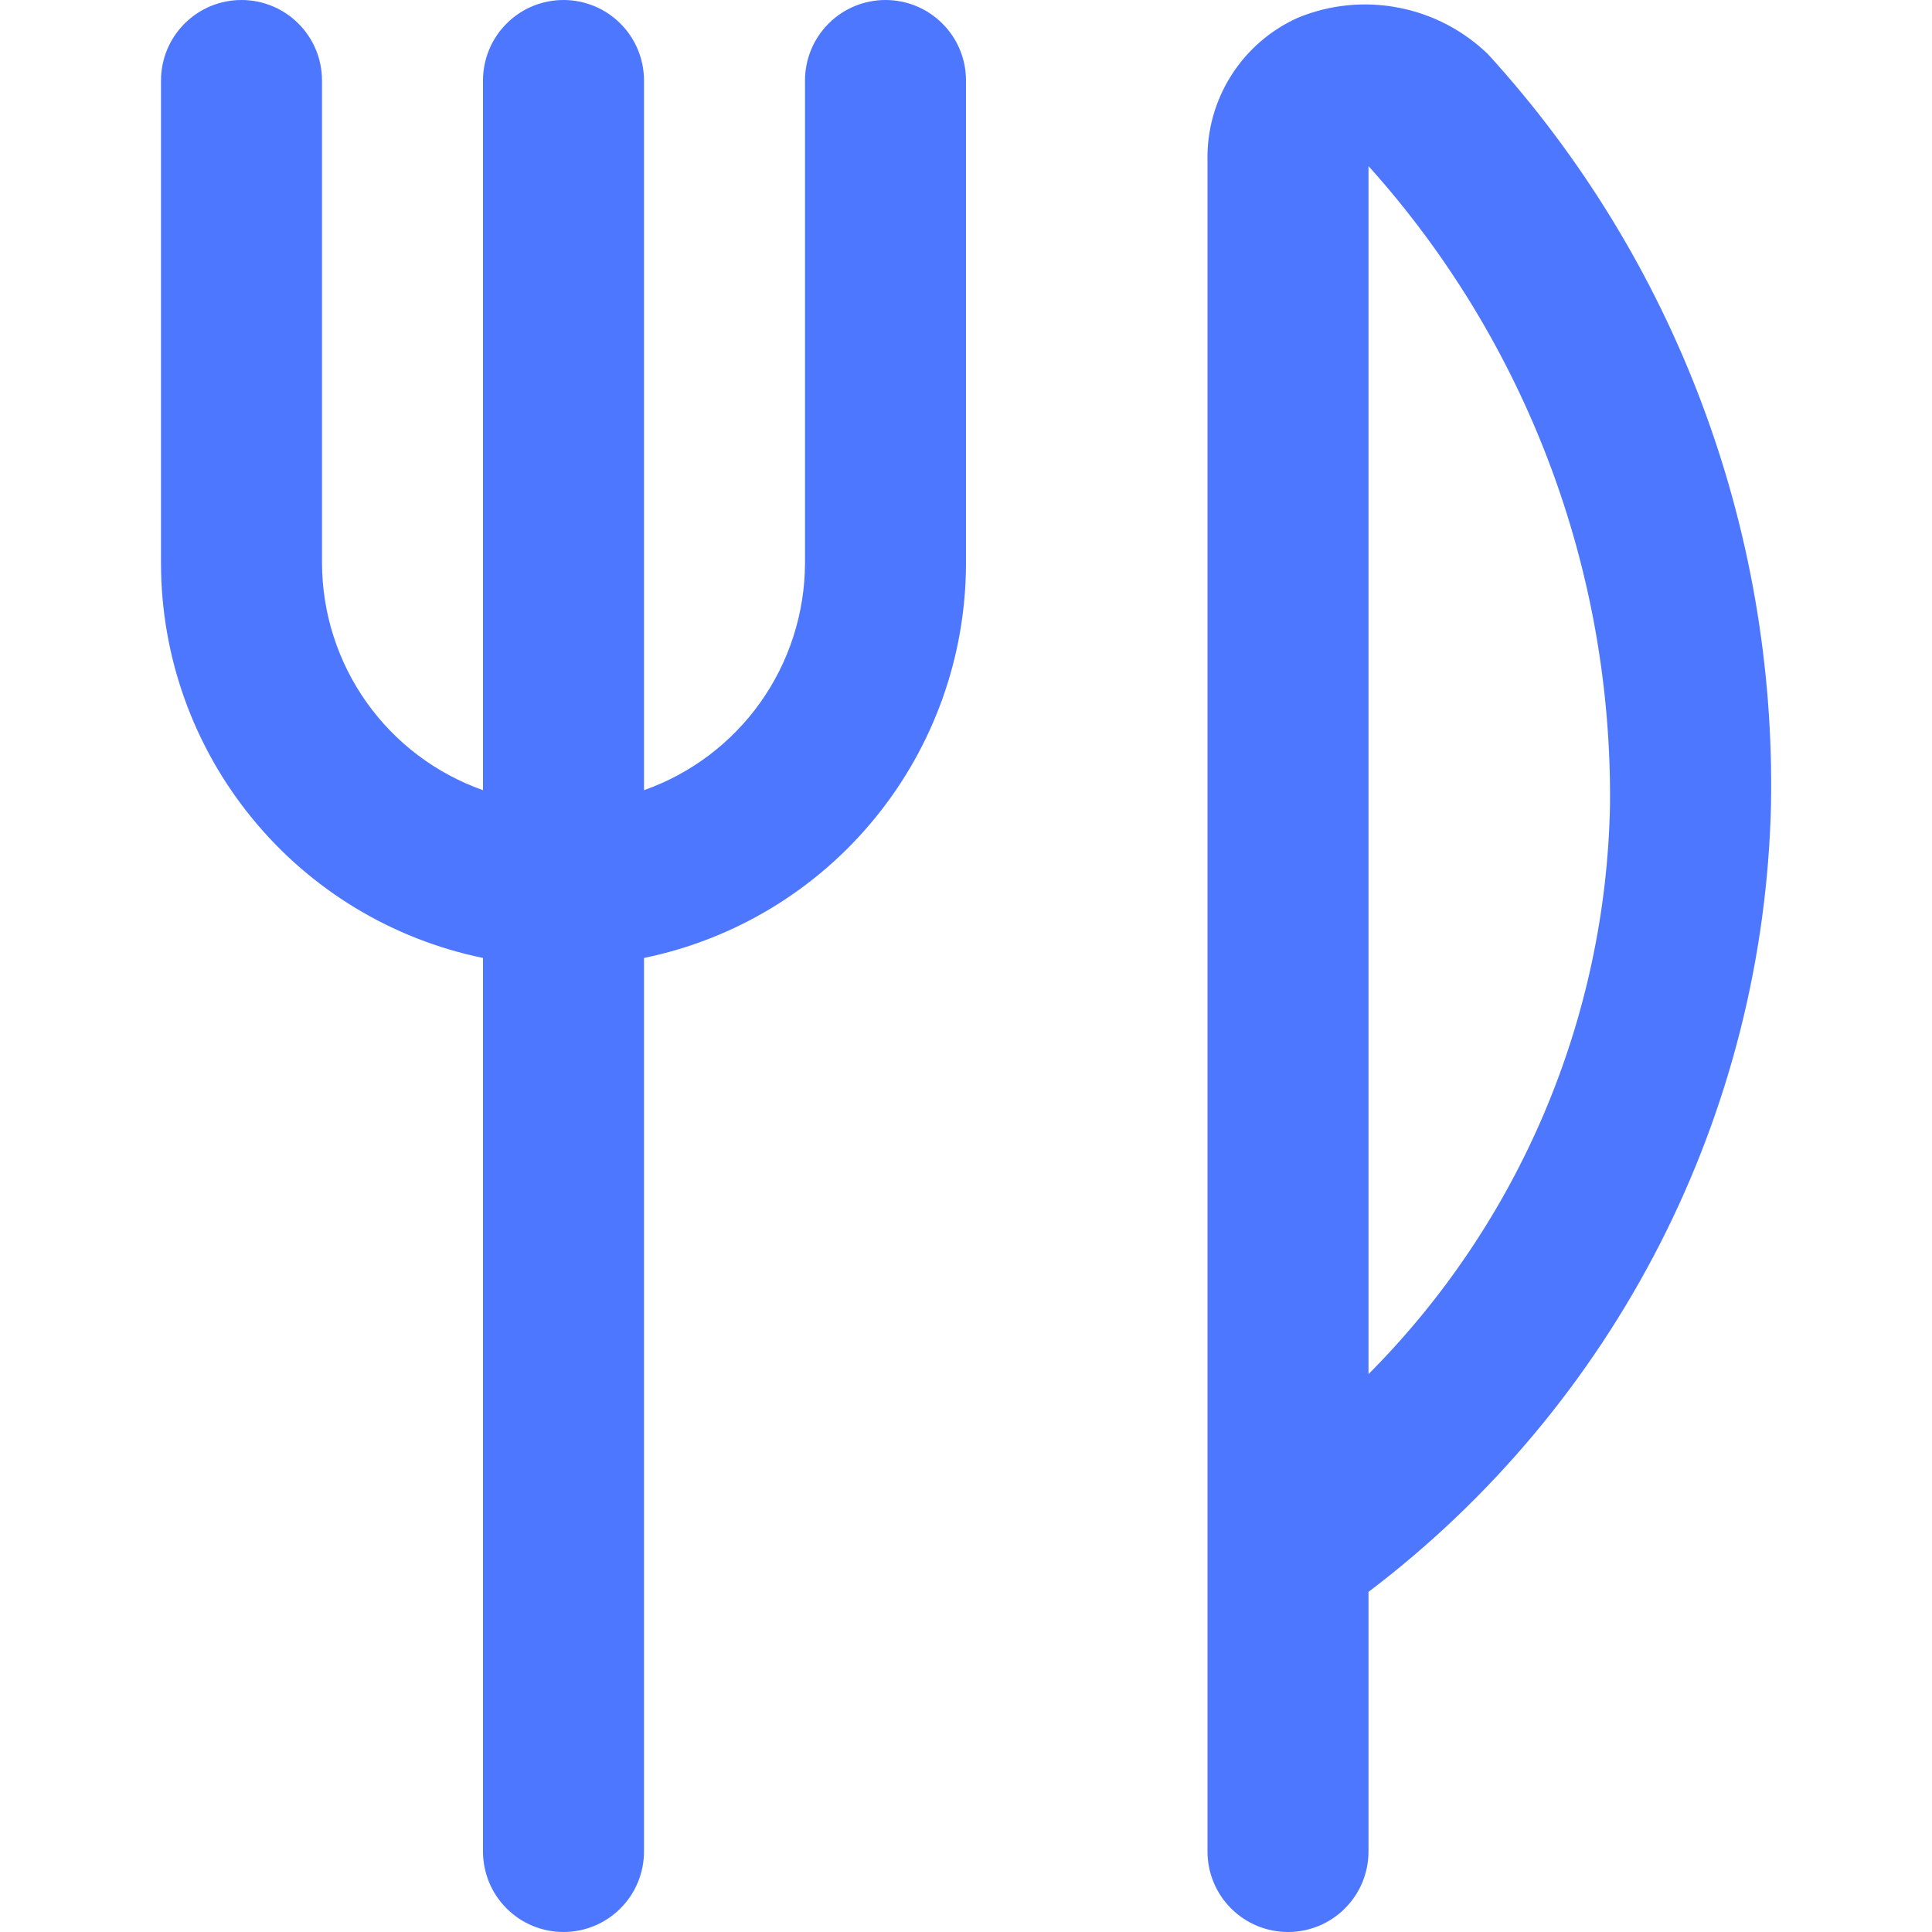 <svg width="24" height="24" viewBox="0 0 24 24" fill="none" xmlns="http://www.w3.org/2000/svg">
<g clip-path="url(#clip0_2088_1053)">
<path d="M12 1V7C11.998 8.152 11.6 9.269 10.871 10.161C10.143 11.054 9.129 11.668 8 11.9V23C8 23.265 7.895 23.52 7.707 23.707C7.52 23.895 7.265 24 7 24C6.735 24 6.48 23.895 6.293 23.707C6.105 23.52 6 23.265 6 23V11.9C4.871 11.668 3.857 11.054 3.129 10.161C2.4 9.269 2.001 8.152 2 7V1C2 0.735 2.105 0.48 2.293 0.293C2.48 0.105 2.735 0 3 0C3.265 0 3.52 0.105 3.707 0.293C3.895 0.48 4 0.735 4 1V7C4.003 7.618 4.196 8.221 4.554 8.725C4.912 9.229 5.417 9.61 6 9.816V1C6 0.735 6.105 0.48 6.293 0.293C6.48 0.105 6.735 0 7 0C7.265 0 7.52 0.105 7.707 0.293C7.895 0.48 8 0.735 8 1V9.816C8.583 9.61 9.088 9.229 9.446 8.725C9.804 8.221 9.997 7.618 10 7V1C10 0.735 10.105 0.48 10.293 0.293C10.48 0.105 10.735 0 11 0C11.265 0 11.52 0.105 11.707 0.293C11.895 0.48 12 0.735 12 1ZM22 10C21.955 11.9 21.483 13.766 20.617 15.459C19.751 17.151 18.515 18.627 17 19.775V23C17 23.265 16.895 23.52 16.707 23.707C16.52 23.895 16.265 24 16 24C15.735 24 15.48 23.895 15.293 23.707C15.105 23.52 15 23.265 15 23V2C14.991 1.624 15.094 1.254 15.295 0.937C15.496 0.62 15.787 0.369 16.131 0.217C16.526 0.056 16.959 0.014 17.377 0.096C17.796 0.177 18.181 0.379 18.487 0.676C20.806 3.221 22.063 6.557 22 10ZM20 10C20.028 7.072 18.958 4.24 17 2.063V17.07C18.874 15.188 19.949 12.655 20 10Z" fill="#4D77FF"/>
</g>
<defs>
<clipPath id="clip0_2088_1053">
<rect width="24" height="24" fill="white"/>
</clipPath>
</defs>
</svg>
